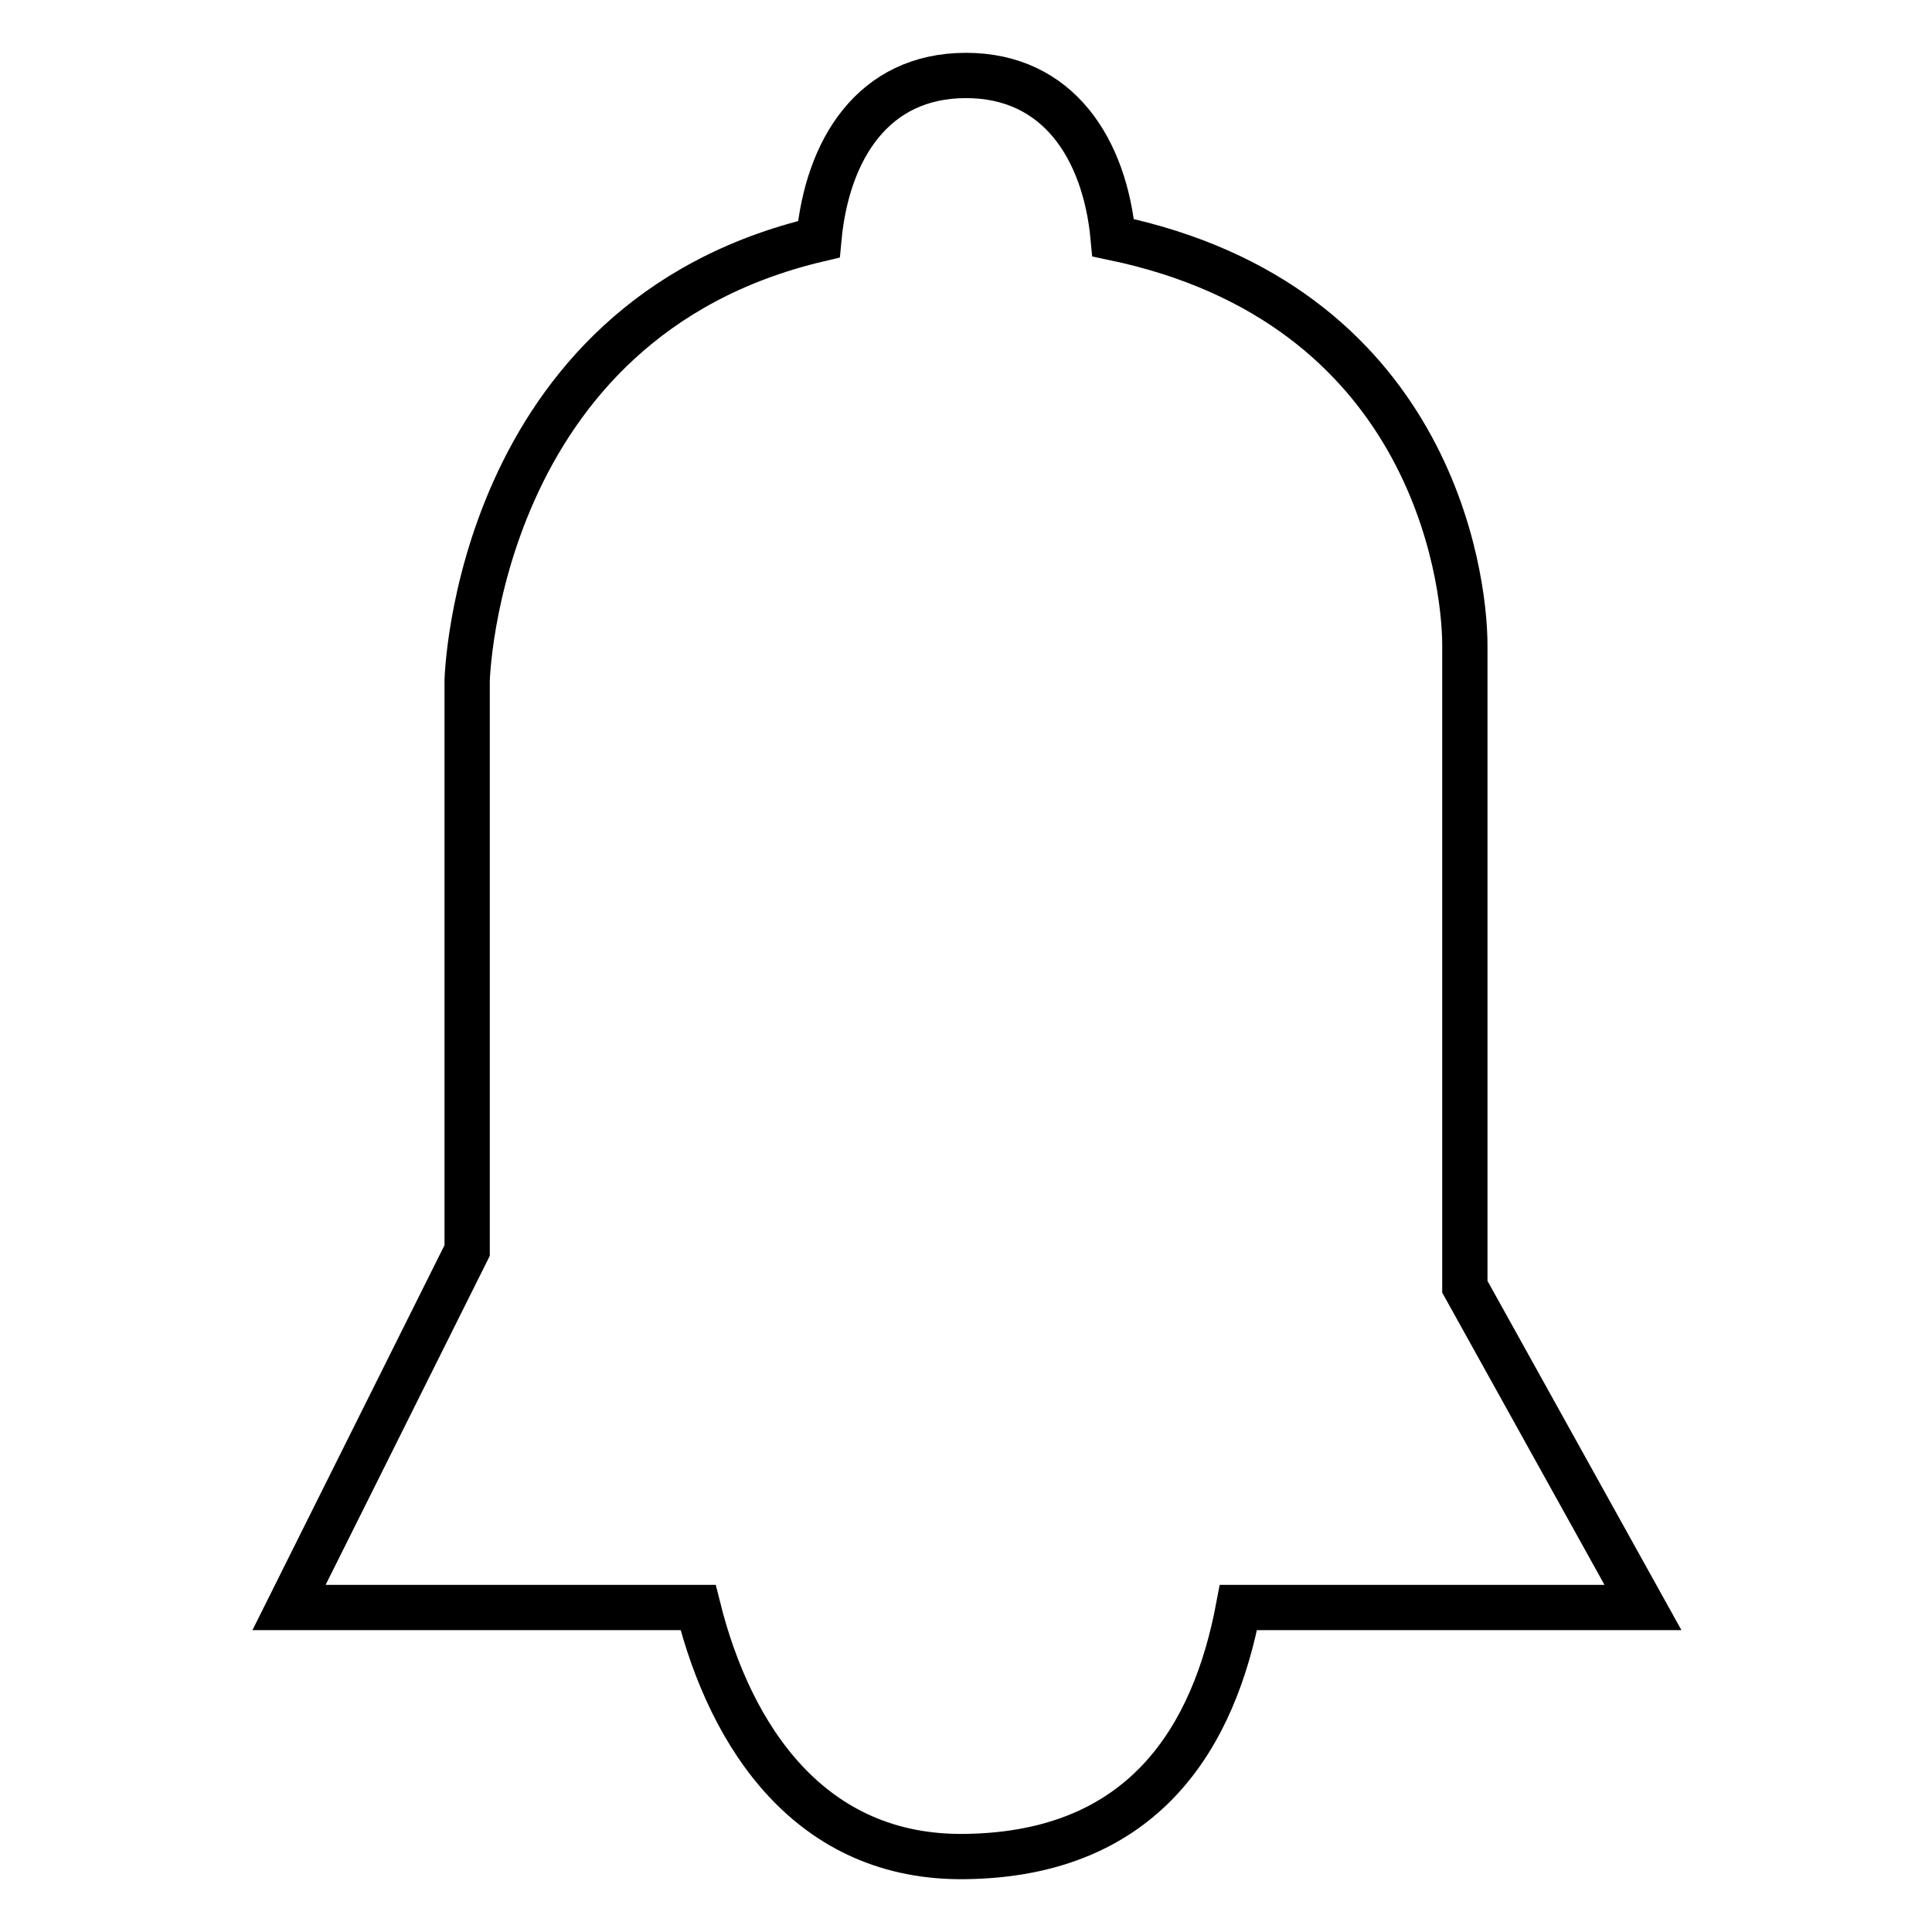 <?xml version="1.0" encoding="utf-8"?>
<!-- Svg Vector Icons : http://www.onlinewebfonts.com/icon -->
<!DOCTYPE svg PUBLIC "-//W3C//DTD SVG 1.1//EN" "http://www.w3.org/Graphics/SVG/1.1/DTD/svg11.dtd">
<svg version="1.1" xmlns="http://www.w3.org/2000/svg" xmlns:xlink="http://www.w3.org/1999/xlink" x="0px" y="0px" viewBox="0 0 256 256" enable-background="new 0 0 256 256" xml:space="preserve">
<g><g><path stroke-width="6" fill-opacity="0" stroke="#000000"  d="M217.7,213l-23.6-42.5c0,0,0-74.1,0-85c0-9.5-4.8-45.3-46.6-54C146.4,19.7,140.2,10,128,10c-12.3,0-18.4,9.8-19.5,21.7C63,42.4,61.9,90.2,61.9,90.2v75.5L38.3,213h54.2c4.3,17.2,14.9,33.3,35.4,33c23.9-0.3,33-16.1,36.2-33H217.7z"/></g></g>
</svg>